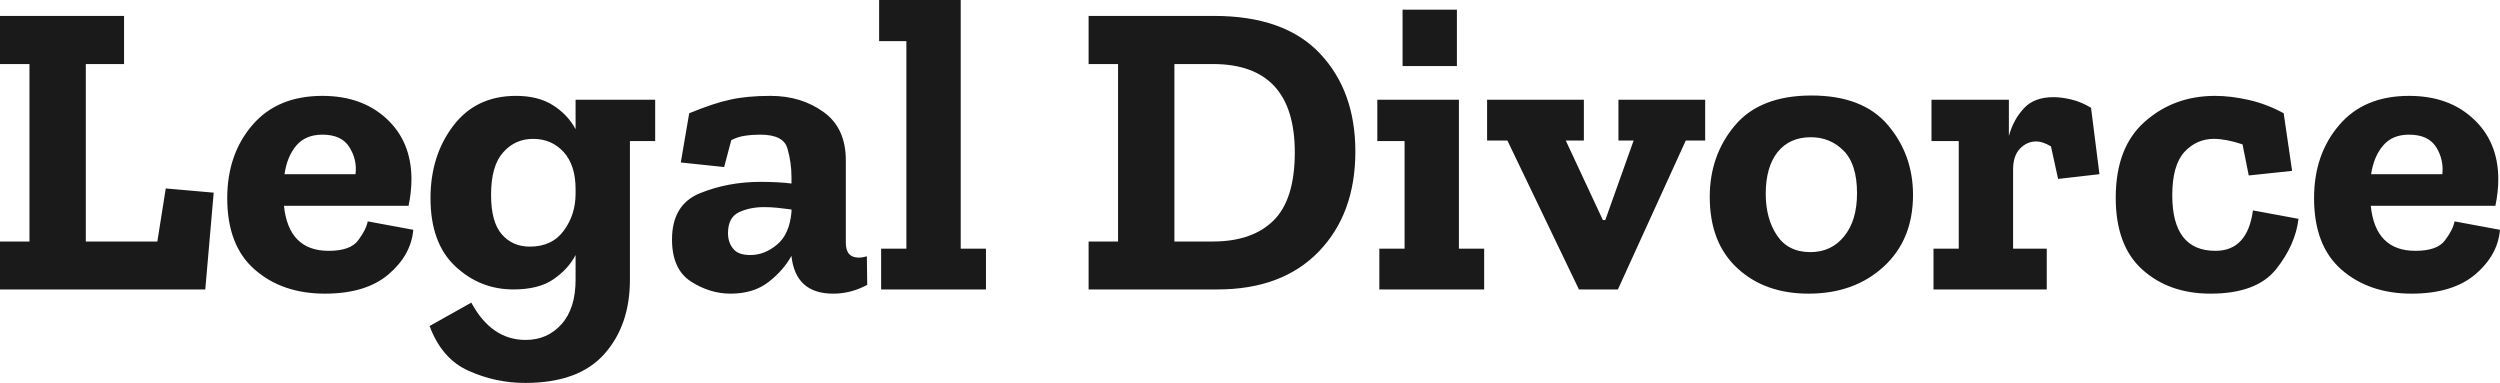 <?xml version="1.0" encoding="UTF-8" standalone="yes"?>
<svg xmlns="http://www.w3.org/2000/svg" width="100%" height="100%" viewBox="0 0 136.643 20.93" fill="rgb(26, 26, 26)">
  <path d="M11.68 10.53L11.22 15.82L0 15.82L0 13.20L1.61 13.20L1.61 3.50L0 3.50L0 0.87L6.78 0.87L6.78 3.50L4.69 3.50L4.69 13.20L8.60 13.20L9.06 10.30L11.68 10.53ZM20.10 12.10L22.59 12.56Q22.47 13.94 21.23 15.00Q19.99 16.05 17.76 16.05L17.76 16.05Q15.43 16.05 13.93 14.74Q12.42 13.43 12.42 10.83L12.42 10.83Q12.42 8.44 13.79 6.84Q15.16 5.24 17.62 5.24L17.62 5.24Q19.78 5.24 21.13 6.49Q22.47 7.73 22.49 9.75L22.49 9.75Q22.49 10.51 22.33 11.25L22.33 11.25L15.52 11.25Q15.78 13.71 17.96 13.71L17.96 13.71Q19.16 13.71 19.58 13.13Q20.01 12.56 20.10 12.10L20.10 12.10ZM15.55 9.52L19.43 9.52Q19.53 8.74 19.10 8.05Q18.68 7.36 17.62 7.36L17.62 7.36Q16.70 7.36 16.19 7.96Q15.69 8.56 15.55 9.52L15.55 9.52ZM35.81 5.45L35.81 7.71L34.43 7.71L34.43 15.29Q34.43 17.78 33.03 19.35Q31.63 20.93 28.70 20.93L28.70 20.93Q27.09 20.93 25.62 20.27Q24.15 19.62 23.48 17.82L23.48 17.82L25.76 16.54Q26.86 18.58 28.73 18.58L28.73 18.58Q29.92 18.58 30.69 17.72Q31.46 16.86 31.46 15.29L31.46 15.29L31.46 13.94Q31.05 14.72 30.24 15.27Q29.44 15.82 28.06 15.82L28.06 15.82Q26.24 15.82 24.89 14.56Q23.53 13.29 23.53 10.83L23.53 10.83Q23.53 8.51 24.77 6.88Q26.01 5.24 28.20 5.24L28.20 5.24Q29.42 5.24 30.22 5.75Q31.03 6.26 31.46 7.06L31.46 7.06L31.46 5.45L35.81 5.45ZM31.46 10.58L31.46 10.58L31.46 10.33Q31.46 9.04 30.81 8.31Q30.15 7.59 29.14 7.59L29.14 7.59Q28.15 7.59 27.50 8.33Q26.84 9.06 26.84 10.65L26.84 10.65Q26.84 12.14 27.43 12.81Q28.01 13.48 28.96 13.48L28.96 13.48Q30.18 13.48 30.82 12.60Q31.46 11.73 31.46 10.58ZM37.21 8.88L37.67 6.19Q39.03 5.63 39.94 5.44Q40.85 5.24 42.11 5.24L42.11 5.24Q43.79 5.24 45.01 6.12Q46.23 6.99 46.23 8.76L46.23 8.76L46.23 13.27Q46.23 14.08 46.94 14.08L46.94 14.08Q47.15 14.08 47.38 14.01L47.38 14.01L47.40 15.57Q46.51 16.05 45.54 16.05L45.54 16.05Q43.49 16.05 43.26 14.01L43.26 14.01L43.26 13.98Q42.83 14.77 42.01 15.41Q41.19 16.05 39.93 16.05L39.93 16.05Q38.80 16.05 37.77 15.39Q36.73 14.72 36.73 13.09L36.73 13.09Q36.73 11.18 38.26 10.56Q39.79 9.94 41.56 9.94L41.56 9.94Q42.55 9.94 43.26 10.03L43.26 10.03L43.26 9.68Q43.26 8.88 43.04 8.12Q42.83 7.36 41.56 7.36L41.56 7.36Q41.10 7.36 40.72 7.42Q40.34 7.47 39.97 7.66L39.97 7.66L39.58 9.13L37.21 8.88ZM43.26 11.59L43.26 11.59L43.26 11.45Q42.89 11.41 42.52 11.36Q42.14 11.32 41.77 11.32L41.77 11.32Q40.99 11.32 40.39 11.60Q39.79 11.89 39.79 12.74L39.79 12.74Q39.79 13.25 40.07 13.59Q40.34 13.94 41.01 13.94L41.01 13.94Q41.79 13.94 42.47 13.37Q43.15 12.81 43.26 11.59ZM53.89 13.59L53.89 15.82L48.16 15.82L48.16 13.59L49.54 13.59L49.54 2.25L48.05 2.25L48.05 0L52.51 0L52.51 13.59L53.89 13.59ZM74.08 8.28L74.08 8.28Q74.08 11.68 72.08 13.75Q70.08 15.82 66.54 15.82L66.54 15.82L59.50 15.82L59.50 13.20L61.11 13.20L61.11 3.50L59.50 3.50L59.50 0.87L66.36 0.87Q70.20 0.87 72.14 2.92Q74.08 4.97 74.08 8.28ZM70.77 8.33L70.77 8.33Q70.77 3.50 66.29 3.50L66.29 3.50L64.19 3.50L64.19 13.20L66.29 13.20Q68.45 13.20 69.61 12.05Q70.77 10.90 70.77 8.33ZM79.63 3.61L76.66 3.61L76.66 0.53L79.63 0.53L79.63 3.61ZM81.12 13.59L81.12 15.82L75.39 15.82L75.39 13.59L76.77 13.59L76.77 7.71L75.28 7.71L75.28 5.45L79.74 5.45L79.74 13.59L81.12 13.59ZM93.20 5.45L93.20 7.68L92.14 7.68L88.43 15.82L86.30 15.82L82.39 7.68L81.28 7.68L81.28 5.45L86.57 5.45L86.57 7.68L85.58 7.68L87.61 12.03L87.74 12.03L89.29 7.68L88.46 7.68L88.46 5.45L93.20 5.45ZM104.56 10.65L104.56 10.65Q104.56 13.11 102.95 14.58Q101.34 16.05 98.85 16.05L98.85 16.05Q96.46 16.05 94.96 14.66Q93.45 13.27 93.45 10.76L93.45 10.76Q93.45 8.49 94.83 6.85Q96.21 5.22 99.01 5.22L99.01 5.22Q101.82 5.22 103.19 6.84Q104.56 8.46 104.56 10.65ZM101.50 10.56L101.50 10.56Q101.50 8.97 100.76 8.23Q100.03 7.50 98.97 7.50L98.97 7.50Q97.82 7.50 97.16 8.31Q96.51 9.13 96.51 10.60L96.51 10.60Q96.51 11.94 97.12 12.86Q97.73 13.78 98.95 13.78L98.95 13.78Q100.10 13.78 100.80 12.91Q101.50 12.05 101.50 10.56ZM112.24 5.31L112.24 5.31Q112.68 5.31 113.22 5.44Q113.76 5.57 114.29 5.89L114.29 5.89L114.75 9.52L112.49 9.78L112.10 8.00Q111.64 7.73 111.30 7.73L111.30 7.73Q110.79 7.73 110.41 8.12Q110.03 8.51 110.03 9.27L110.03 9.27L110.03 13.59L111.87 13.59L111.87 15.82L105.68 15.82L105.68 13.59L107.06 13.59L107.06 7.71L105.57 7.71L105.57 5.45L109.80 5.45L109.80 7.43Q110.05 6.53 110.62 5.92Q111.18 5.31 112.24 5.31ZM123.14 11.50L125.63 11.96Q125.46 13.39 124.40 14.72Q123.33 16.05 120.82 16.05L120.82 16.05Q118.56 16.05 117.10 14.74Q115.64 13.43 115.64 10.81L115.64 10.81Q115.64 8.05 117.23 6.65Q118.82 5.24 121.07 5.24L121.07 5.24Q121.92 5.24 122.90 5.46Q123.88 5.68 124.82 6.19L124.82 6.19L125.28 9.34L122.91 9.59L122.57 7.89Q121.67 7.59 121.00 7.59L121.00 7.59Q120.06 7.59 119.39 8.31Q118.73 9.04 118.73 10.67L118.73 10.67Q118.73 13.71 121.09 13.71L121.09 13.71Q122.84 13.71 123.14 11.50L123.14 11.50ZM134.16 12.10L136.64 12.56Q136.53 13.94 135.29 15.00Q134.04 16.05 131.81 16.05L131.81 16.05Q129.49 16.05 127.98 14.74Q126.48 13.43 126.48 10.83L126.48 10.83Q126.48 8.44 127.85 6.84Q129.21 5.24 131.67 5.24L131.67 5.24Q133.84 5.24 135.18 6.49Q136.53 7.73 136.55 9.75L136.55 9.75Q136.55 10.51 136.39 11.25L136.39 11.25L129.58 11.25Q129.83 13.71 132.02 13.71L132.02 13.71Q133.22 13.71 133.64 13.13Q134.07 12.56 134.16 12.10L134.16 12.10ZM129.60 9.52L133.49 9.52Q133.58 8.74 133.16 8.05Q132.73 7.36 131.67 7.36L131.67 7.36Q130.75 7.36 130.25 7.96Q129.74 8.56 129.60 9.52L129.60 9.52Z" preserveAspectRatio="none"/>
</svg>
